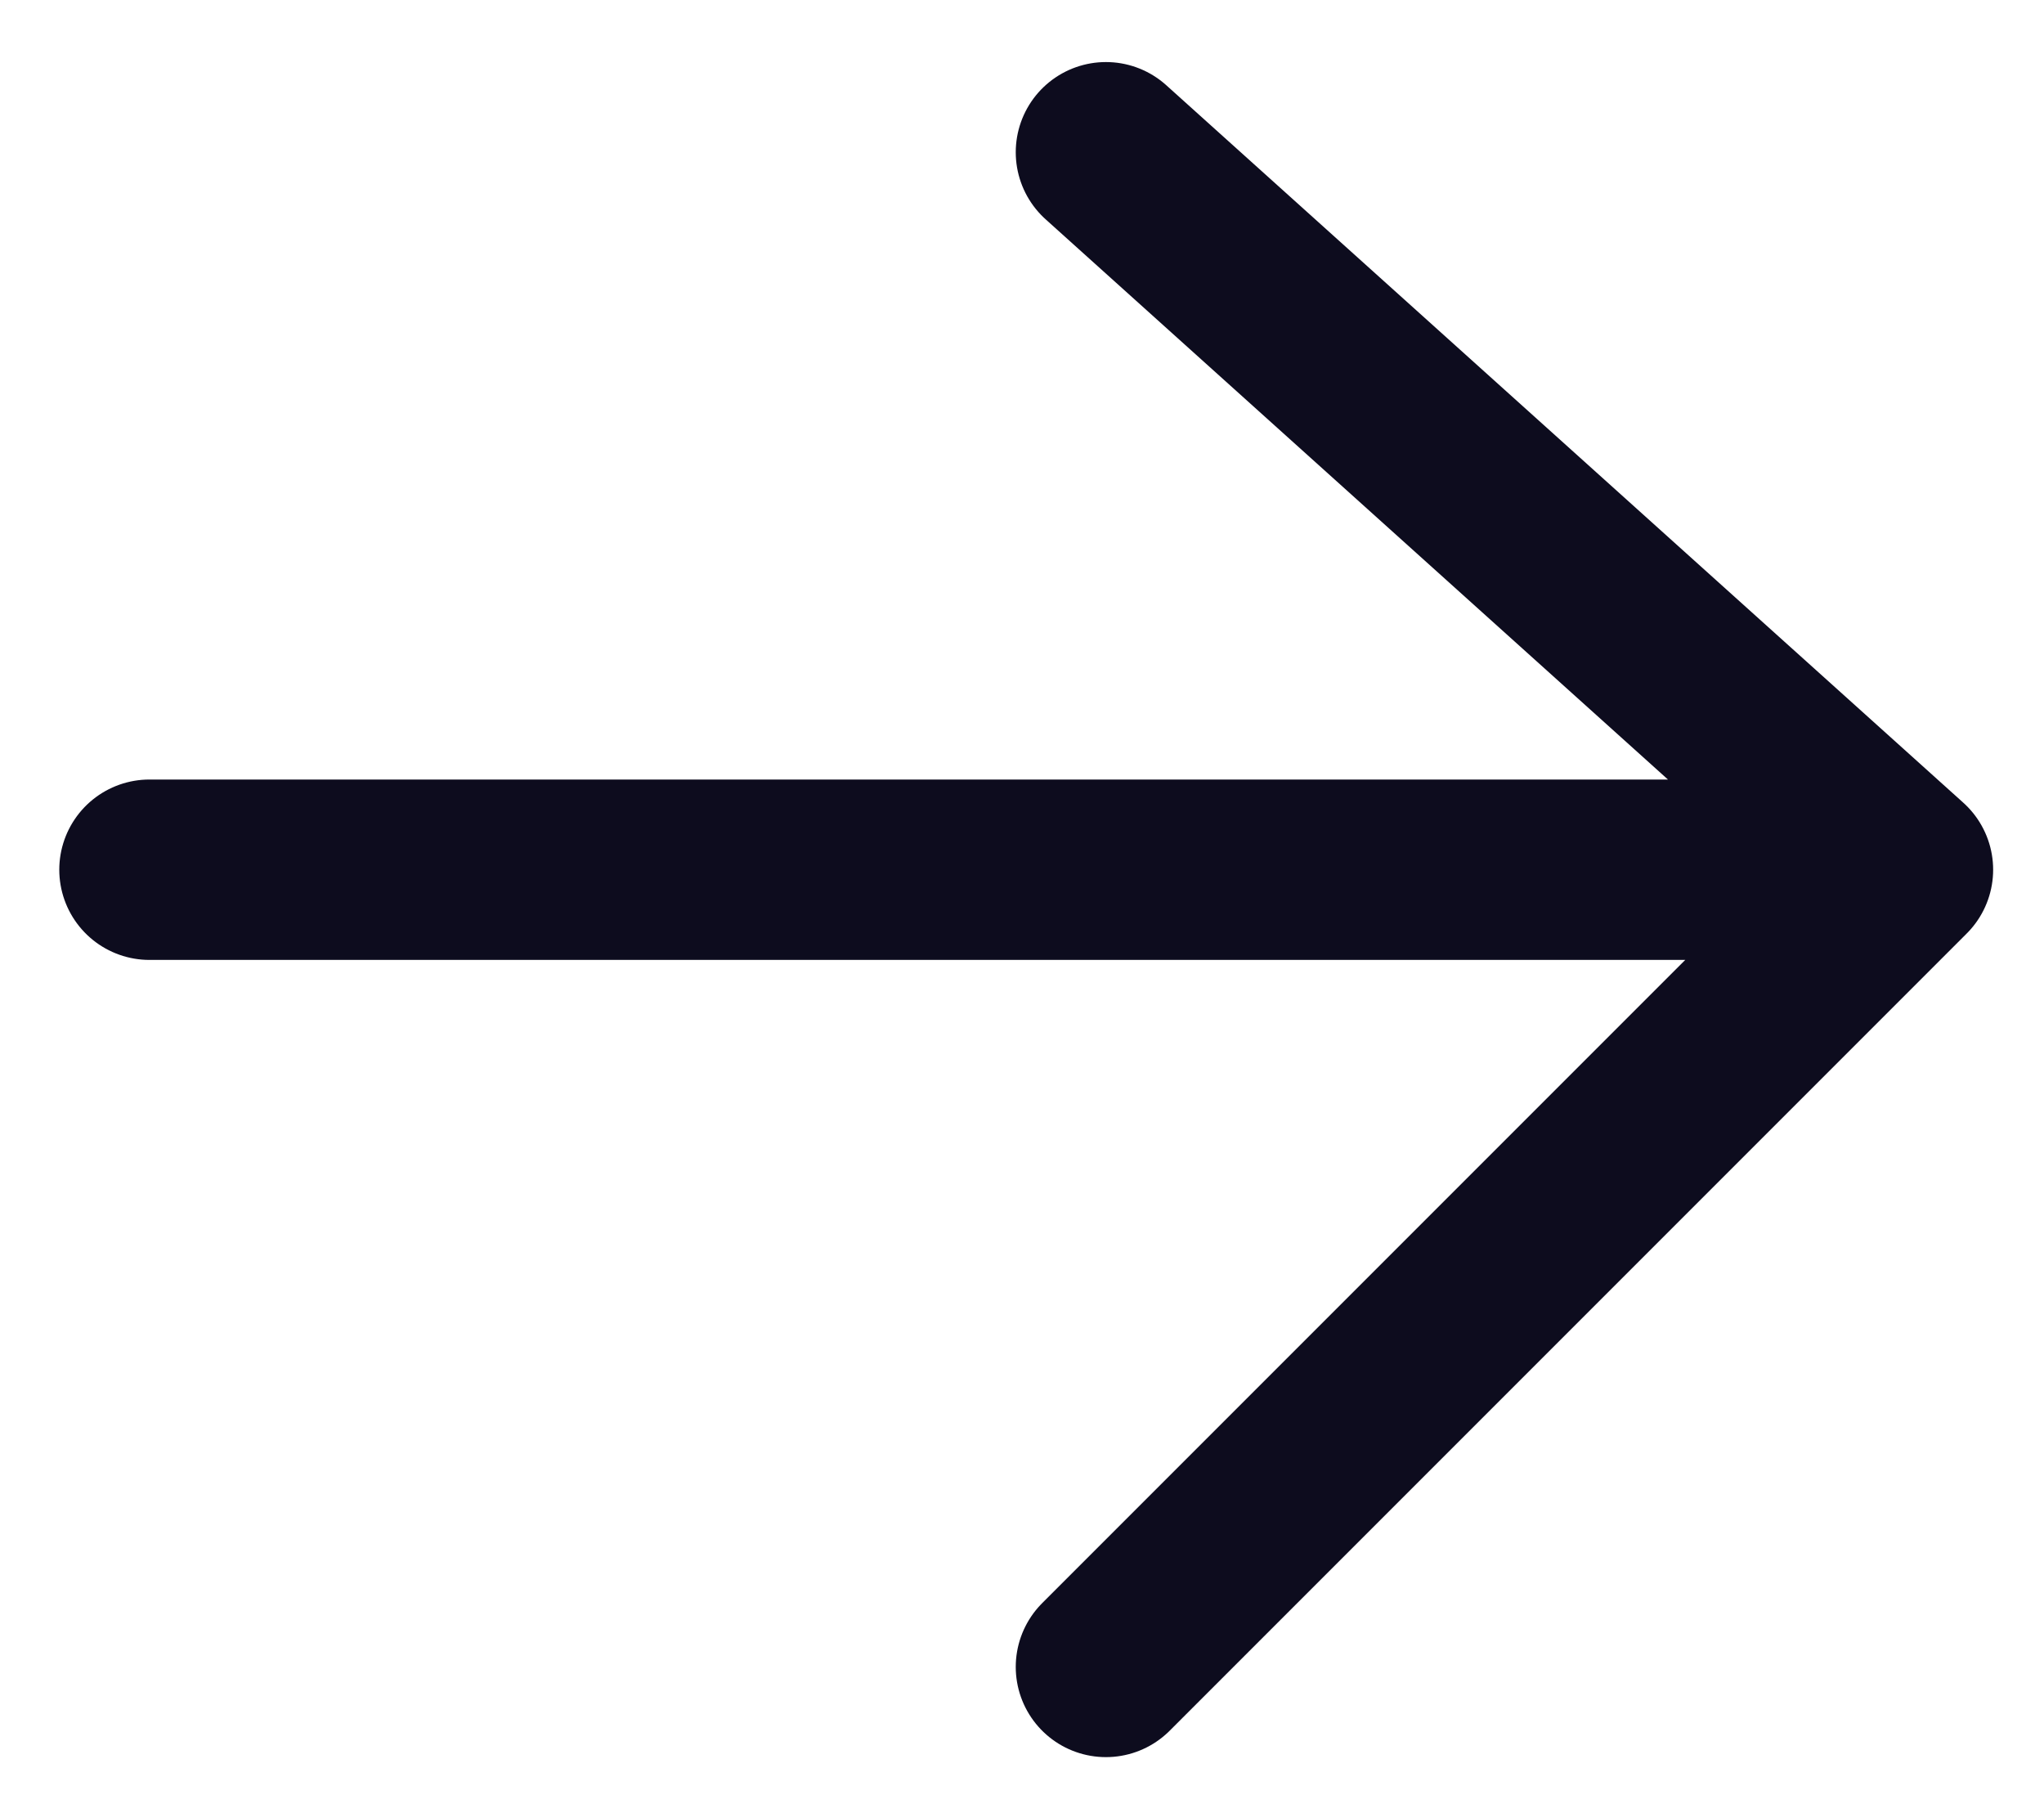 <svg width="17" height="15" viewBox="0 0 17 15" fill="none" xmlns="http://www.w3.org/2000/svg">
<path d="M1.243 7.232H15.827M15.827 7.232L9.198 1.266M15.827 7.232L9.198 13.861" stroke="#0D0C1E" stroke-width="1.5" stroke-linecap="round" stroke-linejoin="round"/>
</svg>
